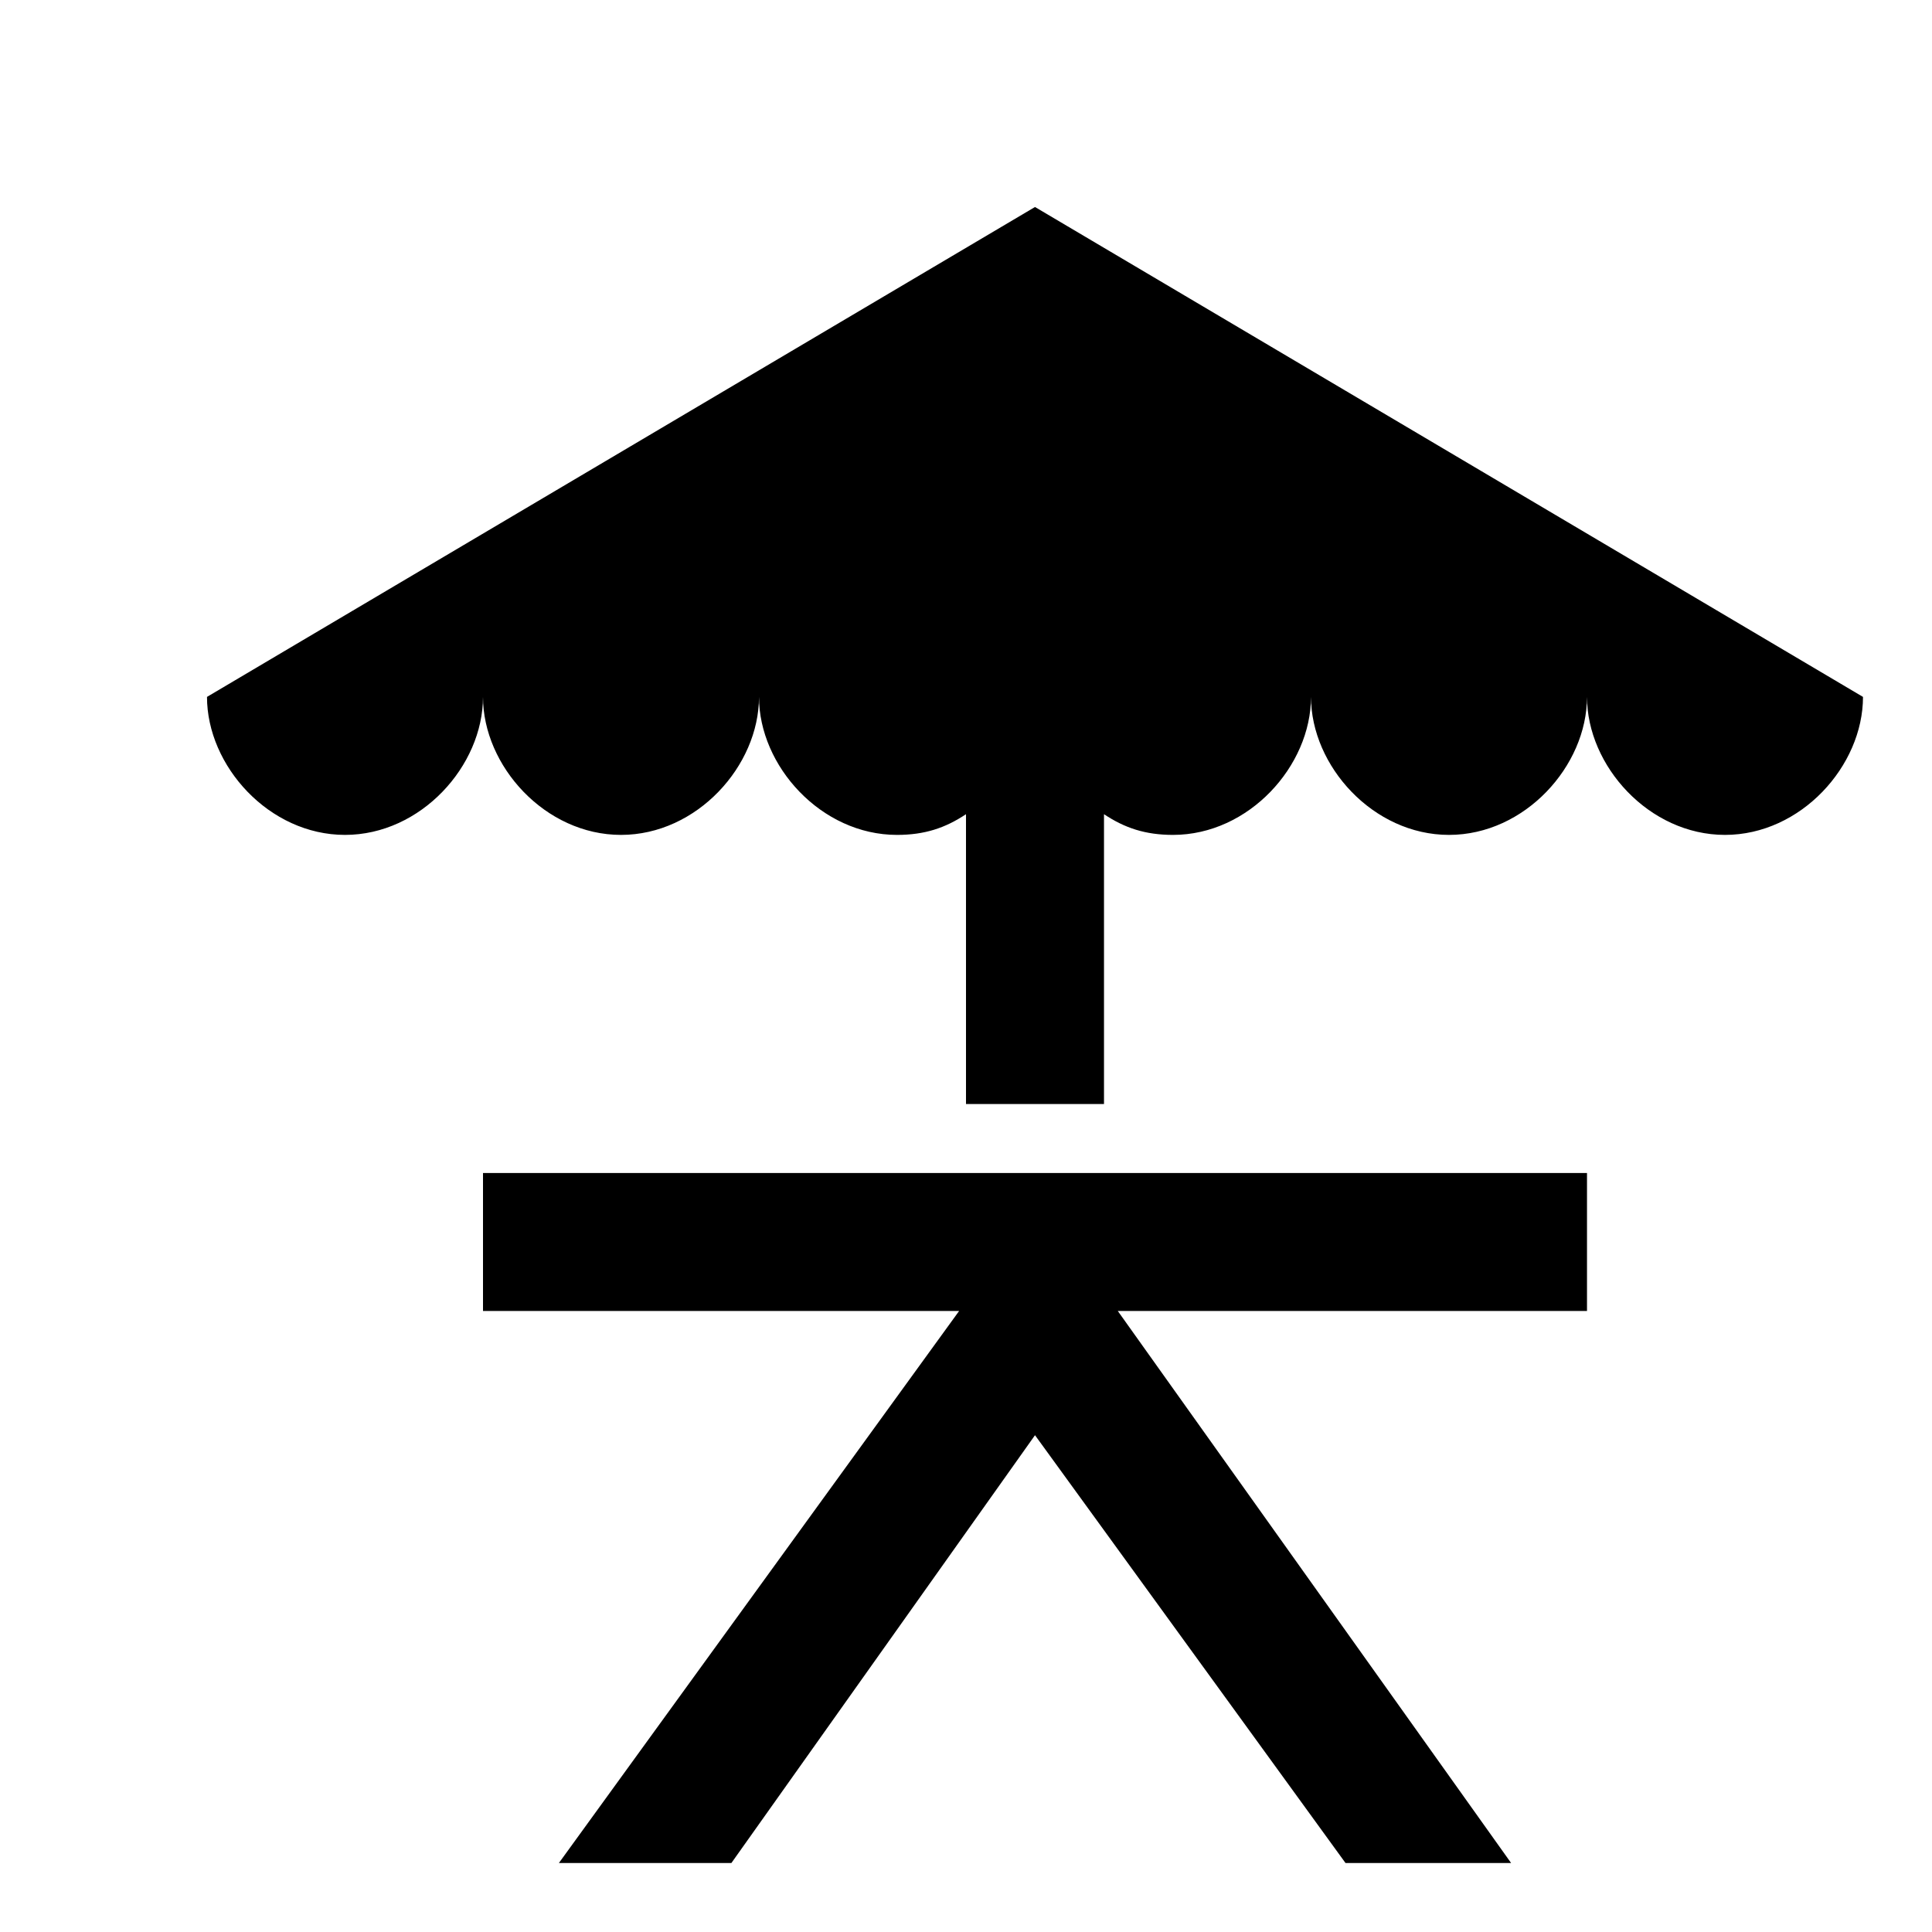 <?xml version="1.0" encoding="utf-8"?>
<!-- Generator: Adobe Illustrator 19.2.1, SVG Export Plug-In . SVG Version: 6.00 Build 0)  -->
<svg version="1.2" baseProfile="tiny" id="Layer_1" xmlns="http://www.w3.org/2000/svg" xmlns:xlink="http://www.w3.org/1999/xlink"
	 x="0px" y="0px" viewBox="-3 -3 28 28" xml:space="preserve">
<polygon points="4,14 4,16 10.9,16 5.1,24 7.6,24 12,17.8 16.5,24 18.9,24 13.2,16 20,16 20,14 "/>
<path fill="#000000" d="M0,7.1c0,1,0.9,2,2,2c1.1,0,2-1,2-2c0,1,0.9,2,2,2c1.1,0,2-1,2-2c0,1,0.9,2,2,2c0.4,0,0.7-0.1,1-0.3V13h2V8.8
	c0.3,0.2,0.6,0.3,1,0.3c1.1,0,2-1,2-2c0,1,0.9,2,2,2c1.1,0,2-1,2-2c0,1,0.9,2,2,2c1.1,0,2-1,2-2L12,0L0,7.1z"/>
</svg>
